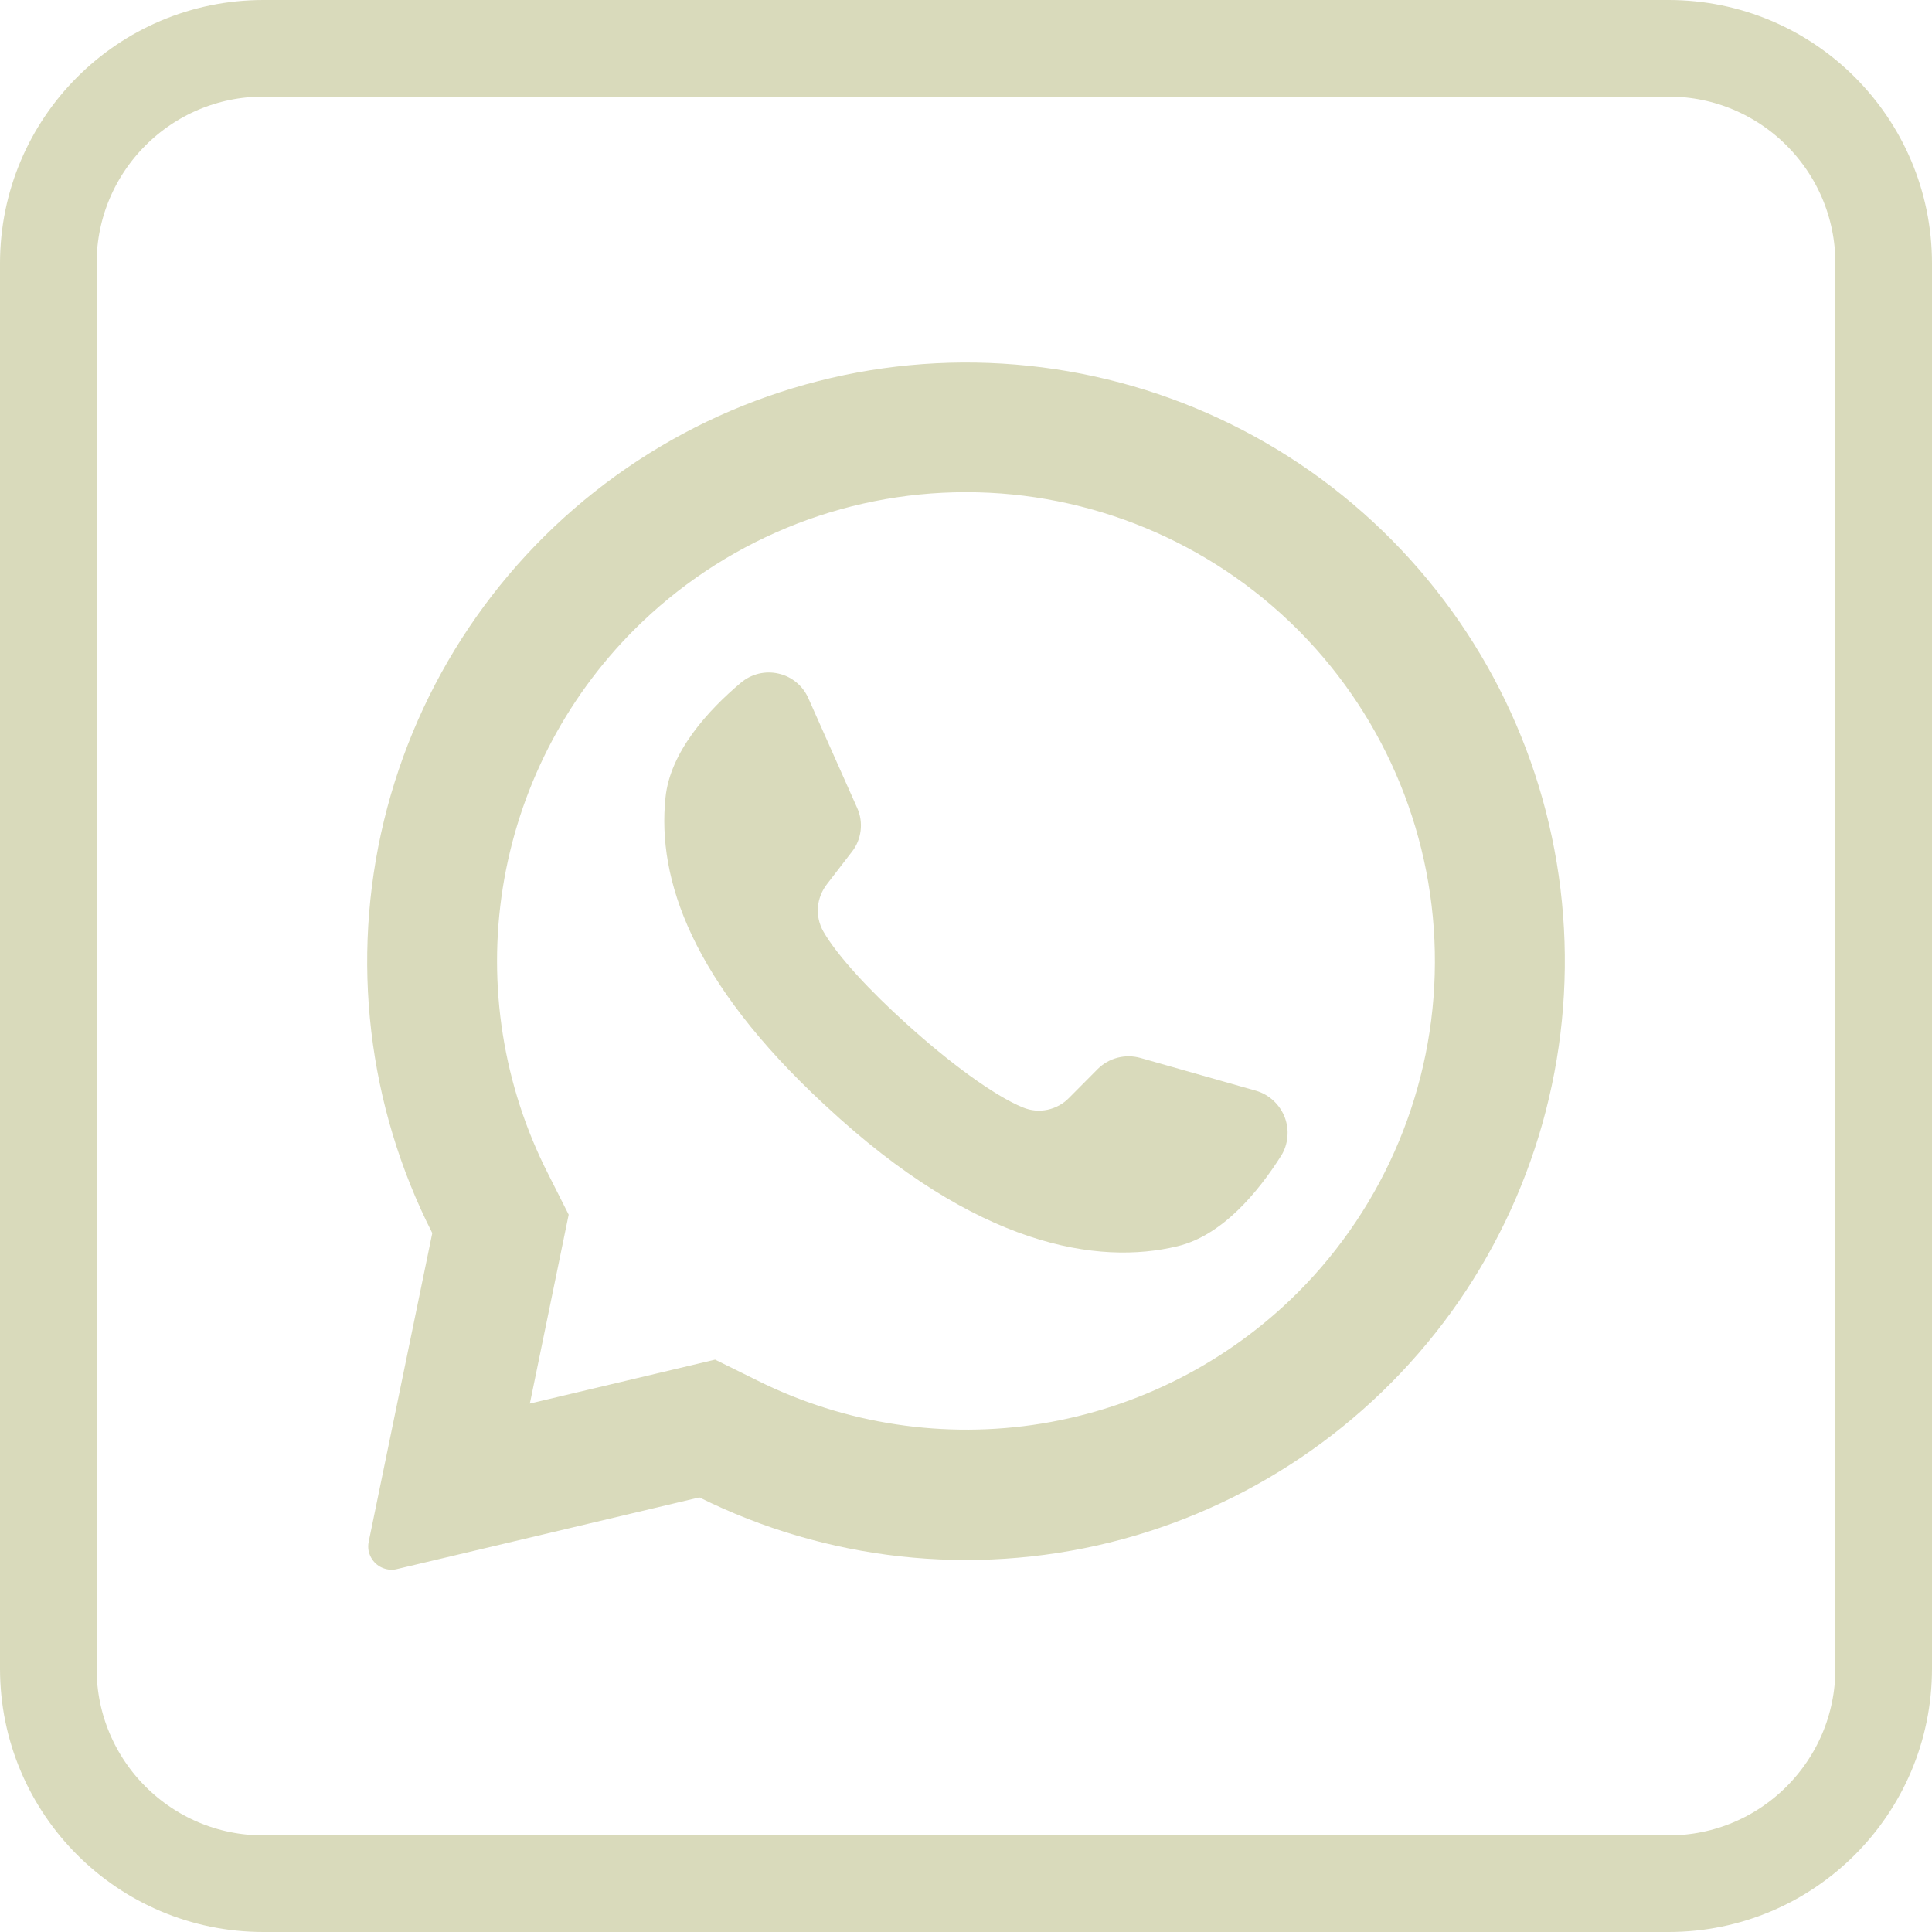 <?xml version="1.0" encoding="UTF-8"?> <svg xmlns="http://www.w3.org/2000/svg" width="20" height="20" viewBox="0 0 20 20" fill="none"> <g clip-path="url(#clip0_1479_2)"> <path d="M2.727 0.5H17.273C18.503 0.5 19.5 1.497 19.5 2.727V17.273C19.5 18.503 18.503 19.5 17.273 19.5H2.727C1.497 19.5 0.5 18.503 0.5 17.273V2.727C0.5 1.497 1.497 0.5 2.727 0.5Z" stroke="#D9DABB"></path> <path d="M14.409 5.591C13.369 4.54 11.987 3.896 10.513 3.774C9.04 3.652 7.571 4.061 6.372 4.927C5.173 5.792 4.323 7.058 3.975 8.495C3.627 9.932 3.805 11.447 4.475 12.765L3.817 15.959C3.81 15.991 3.81 16.024 3.816 16.056C3.823 16.087 3.836 16.118 3.854 16.144C3.882 16.185 3.921 16.216 3.966 16.233C4.012 16.251 4.062 16.255 4.109 16.243L7.24 15.501C8.554 16.154 10.058 16.32 11.483 15.969C12.908 15.618 14.162 14.772 15.023 13.583C15.883 12.394 16.293 10.938 16.181 9.475C16.069 8.011 15.441 6.635 14.409 5.591ZM13.433 13.382C12.713 14.1 11.786 14.573 10.783 14.737C9.779 14.9 8.75 14.744 7.84 14.291L7.403 14.075L5.484 14.53L5.49 14.506L5.887 12.574L5.674 12.152C5.209 11.239 5.045 10.202 5.205 9.19C5.366 8.177 5.842 7.242 6.567 6.517C7.478 5.607 8.712 5.095 10 5.095C11.287 5.095 12.522 5.607 13.433 6.517C13.441 6.526 13.449 6.534 13.458 6.542C14.357 7.455 14.859 8.686 14.854 9.967C14.85 11.248 14.339 12.476 13.433 13.382Z" fill="#D9DABB"></path> <path d="M13.262 11.965C13.027 12.335 12.656 12.789 12.189 12.901C11.37 13.099 10.115 12.908 8.552 11.451L8.533 11.434C7.159 10.16 6.802 9.1 6.889 8.259C6.936 7.782 7.334 7.35 7.669 7.068C7.722 7.023 7.785 6.991 7.853 6.974C7.92 6.958 7.991 6.957 8.059 6.973C8.127 6.988 8.19 7.019 8.244 7.064C8.298 7.108 8.34 7.165 8.368 7.228L8.874 8.365C8.907 8.438 8.919 8.52 8.909 8.6C8.899 8.68 8.868 8.756 8.818 8.819L8.562 9.151C8.508 9.22 8.475 9.303 8.467 9.39C8.46 9.478 8.48 9.566 8.523 9.642C8.666 9.893 9.009 10.262 9.39 10.604C9.817 10.991 10.291 11.344 10.591 11.465C10.671 11.498 10.759 11.506 10.844 11.488C10.929 11.47 11.007 11.427 11.067 11.365L11.364 11.066C11.421 11.009 11.492 10.969 11.57 10.949C11.648 10.929 11.729 10.93 11.807 10.952L13.008 11.293C13.074 11.313 13.135 11.349 13.185 11.396C13.236 11.444 13.275 11.502 13.3 11.567C13.324 11.631 13.334 11.701 13.327 11.77C13.321 11.839 13.299 11.906 13.262 11.965Z" fill="#D9DABB"></path> </g> <defs> <clipPath id="clip0_1479_2"> <rect width="20" height="20" fill="white"></rect> </clipPath> </defs> </svg> 